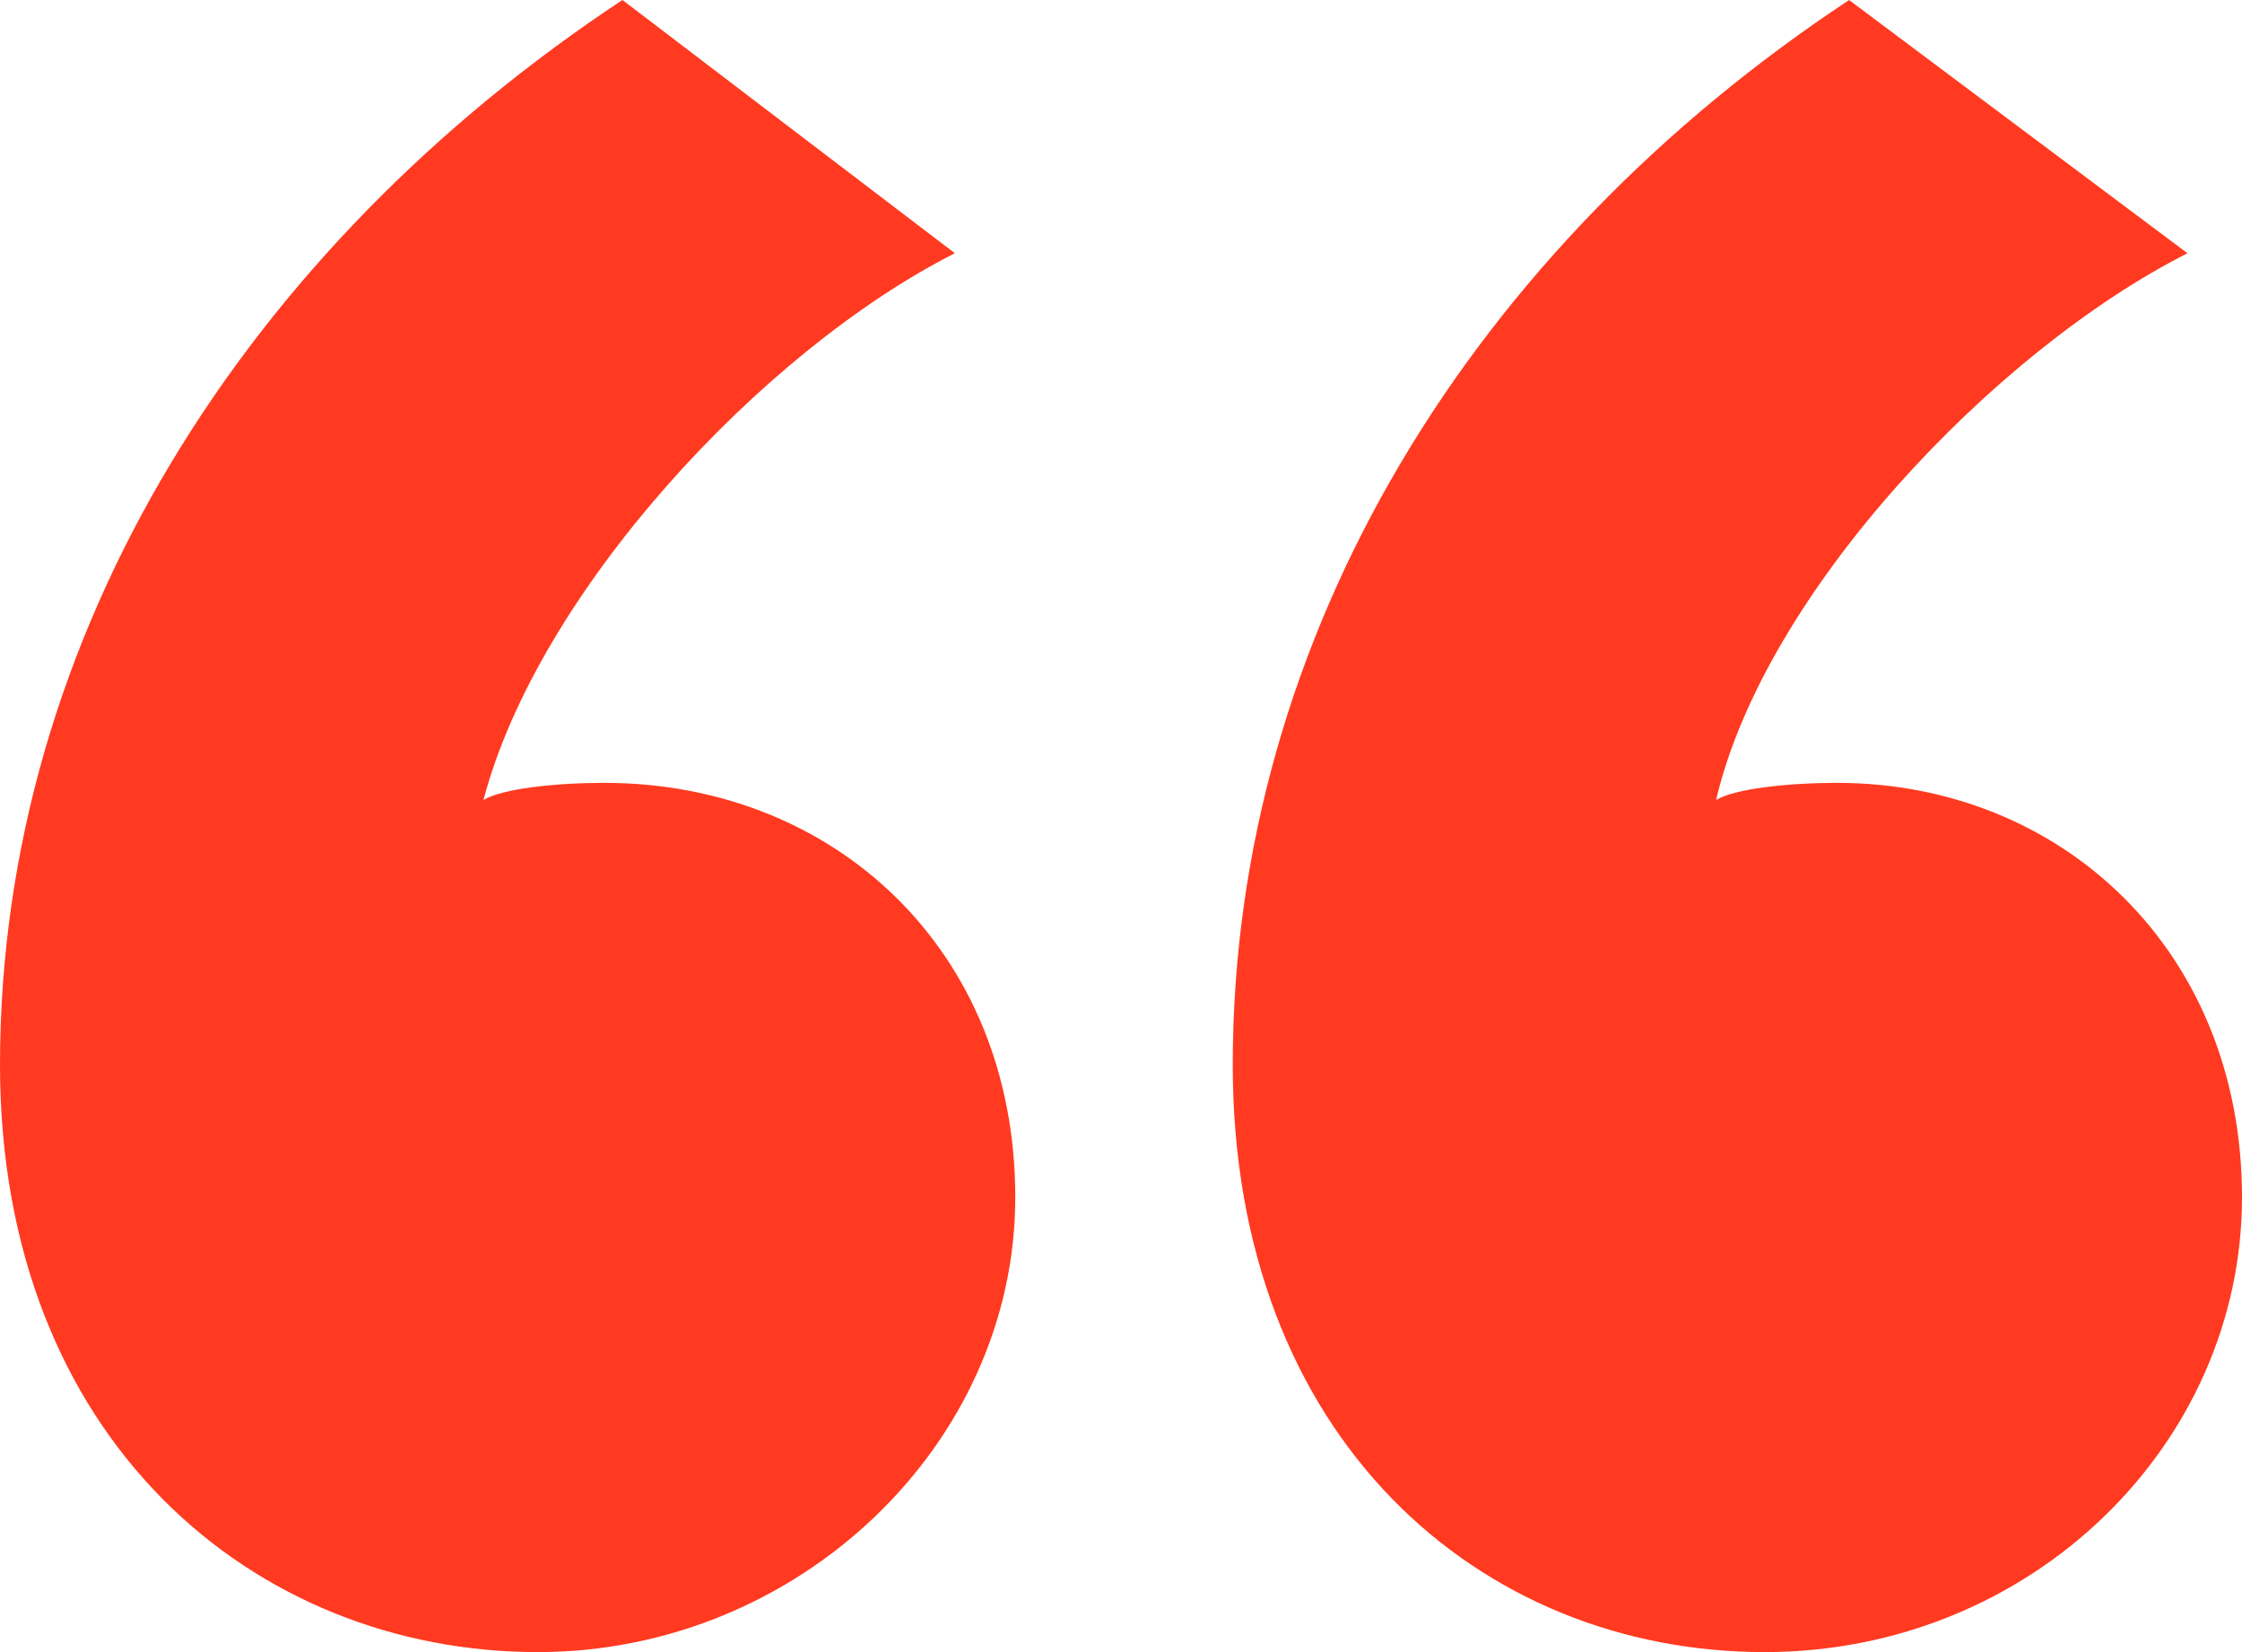 <svg xmlns="http://www.w3.org/2000/svg" width="19" height="14" viewBox="0 0 19 14">
    <path fill="#ff3a20" fill-rule="evenodd" d="M5.275 0l2.817 2.146c-1.64.83-3.534 2.878-3.995 4.634.154-.097.615-.146 1.024-.146 1.946 0 3.483 1.415 3.483 3.512C8.604 12.244 6.76 14 4.558 14 2.151 14 0 12.195 0 9.024 0 5.366 2.1 2.098 5.275 0zM15.67 0l2.868 2.146c-1.639.83-3.585 2.878-3.995 4.634.154-.097.615-.146 1.025-.146C17.464 6.634 19 8.05 19 10.146 19 12.244 17.208 14 14.954 14c-2.407 0-4.507-1.805-4.507-4.976 0-3.658 2.049-6.926 5.224-9.024z"/>
</svg>
